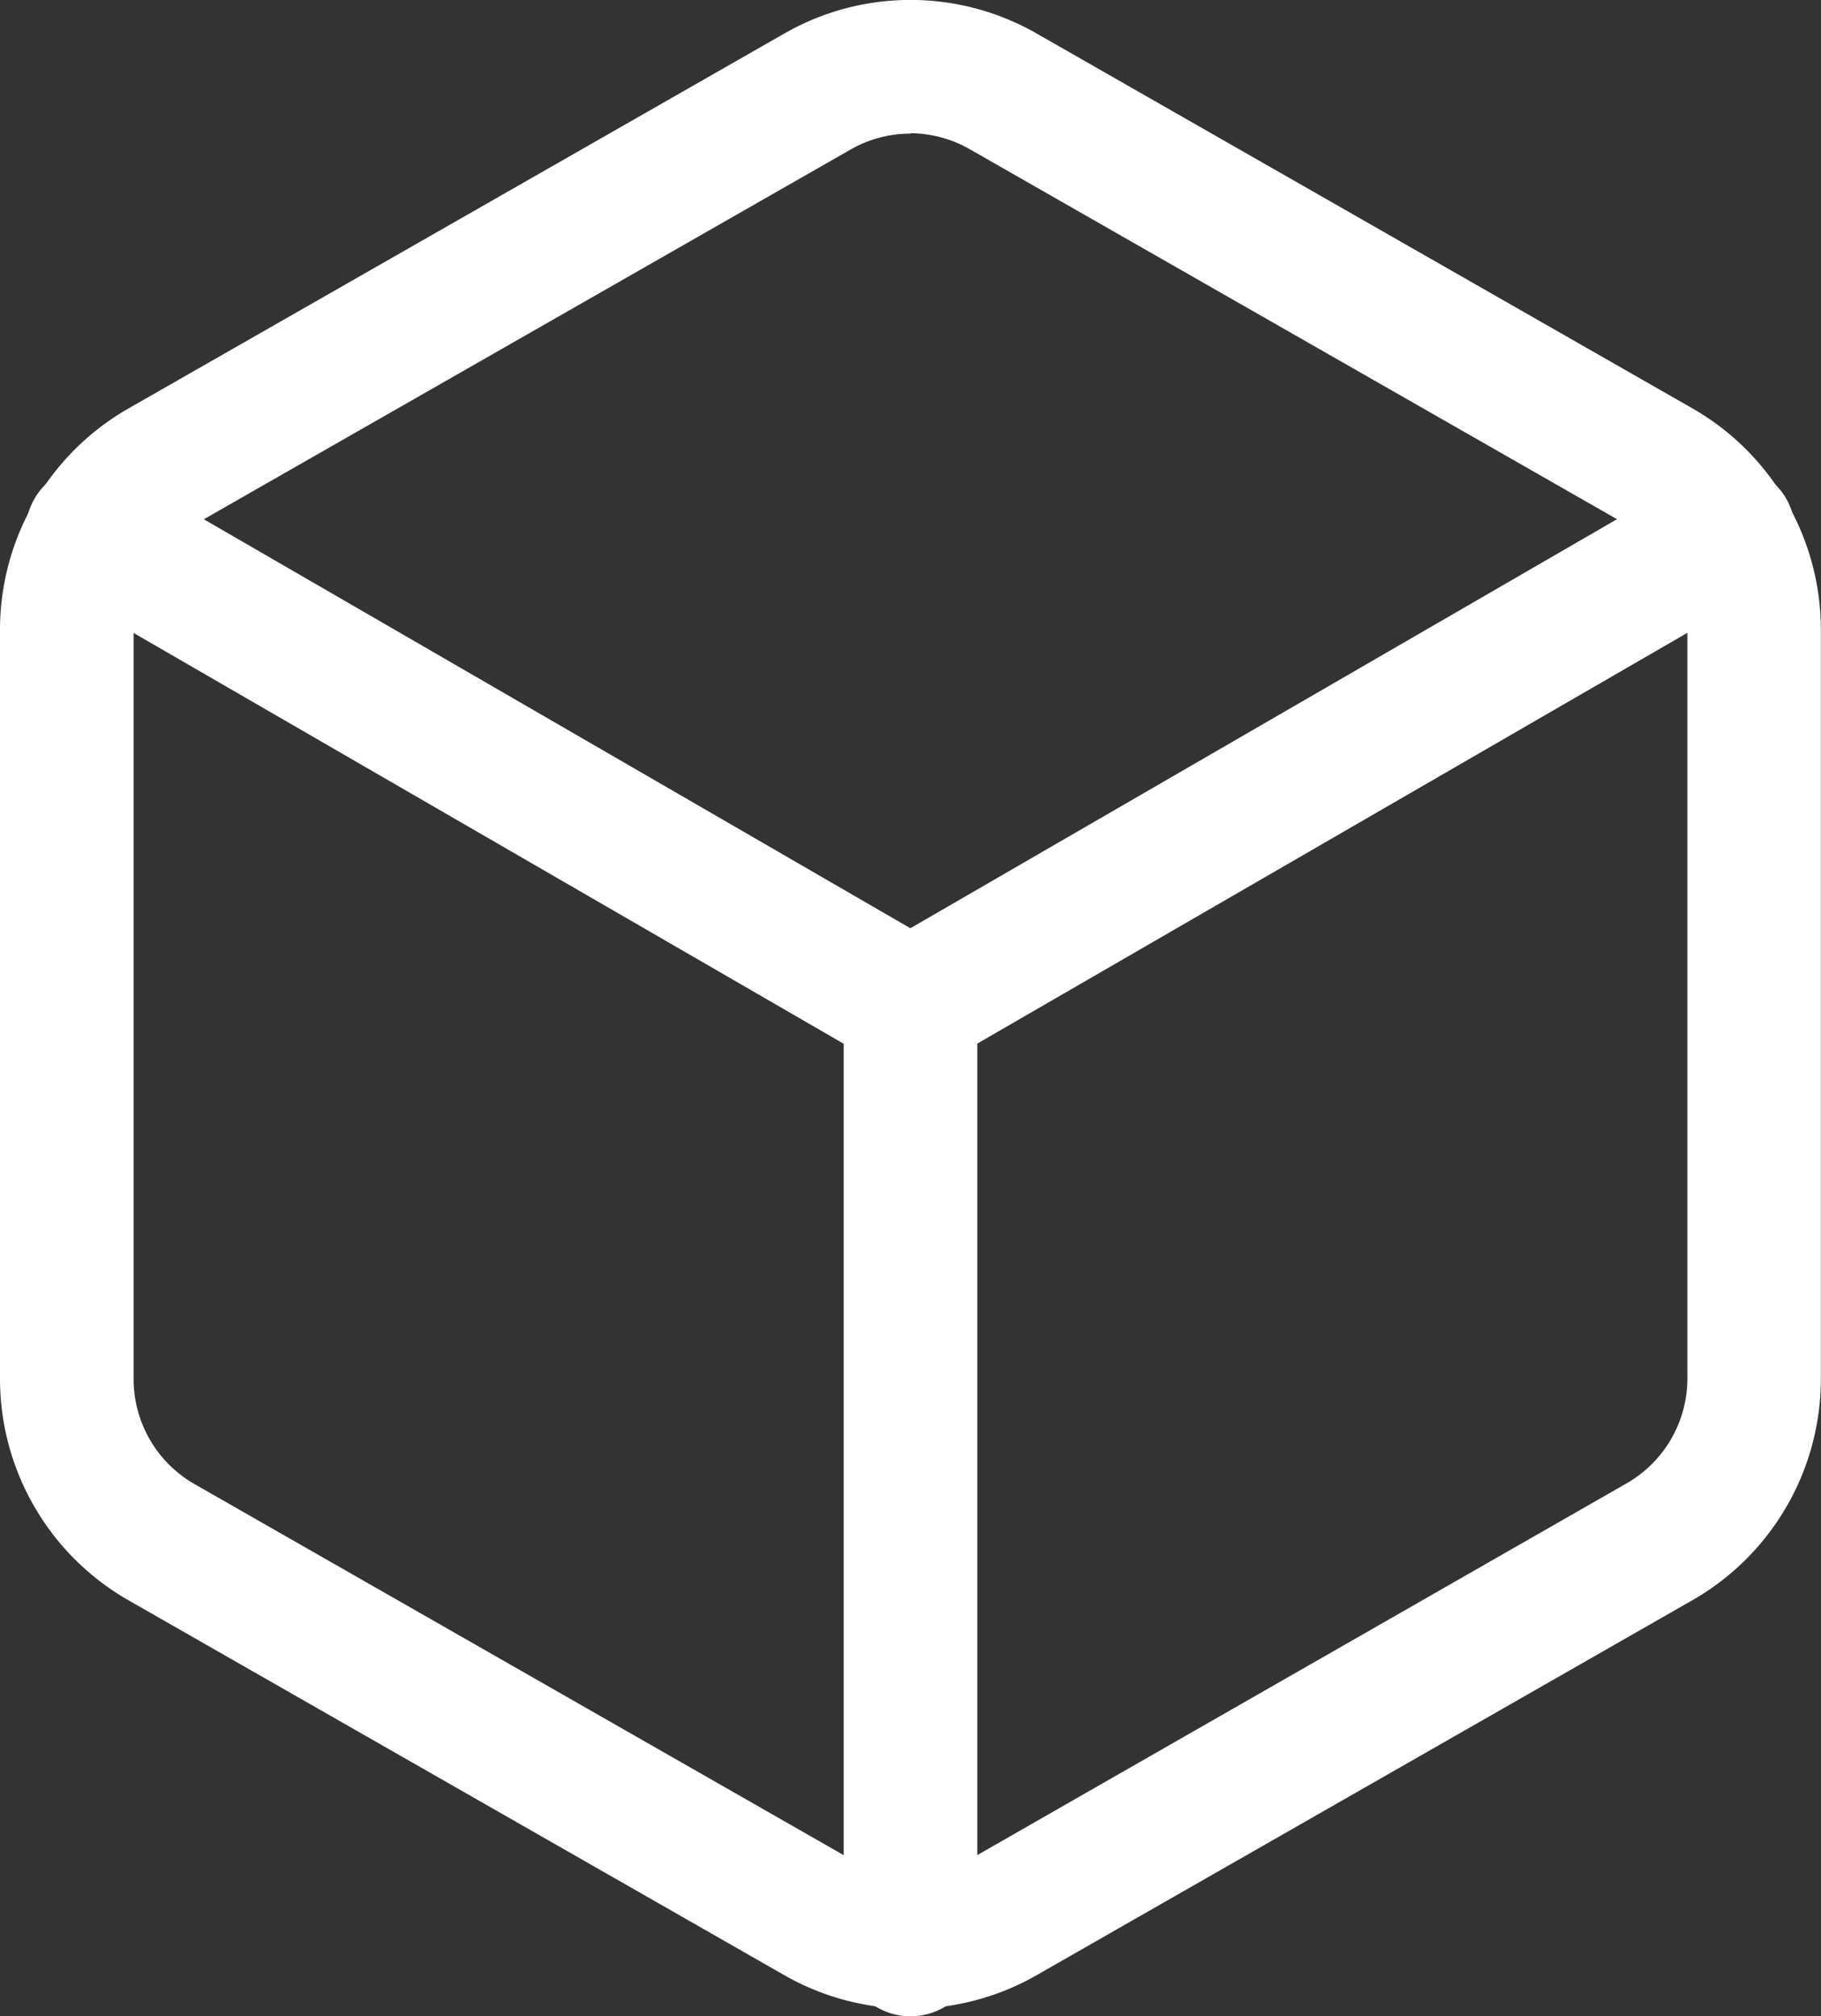 <svg xmlns="http://www.w3.org/2000/svg" width="13.63" height="15.088" viewBox="0 0 13.63 15.088">
  <rect x="0" y="0" width="13.63" height="15.088" fill="#333333" stroke="none"/>
  <g id="Group_8757" data-name="Group 8757" transform="translate(-1549 -92.5)">
    <g id="Icon_feather-box" data-name="Icon feather-box" transform="translate(1545 89.997)">
      <path id="Path_33565" data-name="Path 33565" d="M10.815,17.534a1.906,1.906,0,0,1-.952-.255l-4.91-2.806A1.91,1.91,0,0,1,4,12.826V7.212a1.909,1.909,0,0,1,.952-1.647L9.865,2.757a1.9,1.9,0,0,1,1.9,0l4.91,2.806a1.91,1.91,0,0,1,.954,1.648v5.614a1.909,1.909,0,0,1-.952,1.647L11.765,17.28A1.9,1.9,0,0,1,10.815,17.534Zm0-14.031a.9.9,0,0,0-.452.121L5.45,6.432a.905.905,0,0,0-.45.78v5.613a.906.906,0,0,0,.452.781l4.91,2.806a.9.9,0,0,0,.905,0L16.18,13.6a.905.905,0,0,0,.45-.78V7.212a.906.906,0,0,0-.452-.781l-4.91-2.806A.907.907,0,0,0,10.815,3.5Z" transform="translate(0 0)" fill="#fff"/>
      <path id="Path_33566" data-name="Path 33566" d="M11.031,14.483a.5.5,0,0,1-.25-.067L4.655,10.873a.5.5,0,0,1,.5-.866l5.875,3.4,5.875-3.4a.5.5,0,0,1,.5.866l-6.126,3.543A.5.5,0,0,1,11.031,14.483Z" transform="translate(-0.216 -3.958)" fill="#fff"/>
      <path id="Path_33567" data-name="Path 33567" d="M18,25.573a.5.5,0,0,1-.5-.5V18a.5.5,0,1,1,1,0v7.073A.5.5,0,0,1,18,25.573Z" transform="translate(-7.185 -7.982)" fill="#fff"/>
    </g>
  </g>
</svg>
